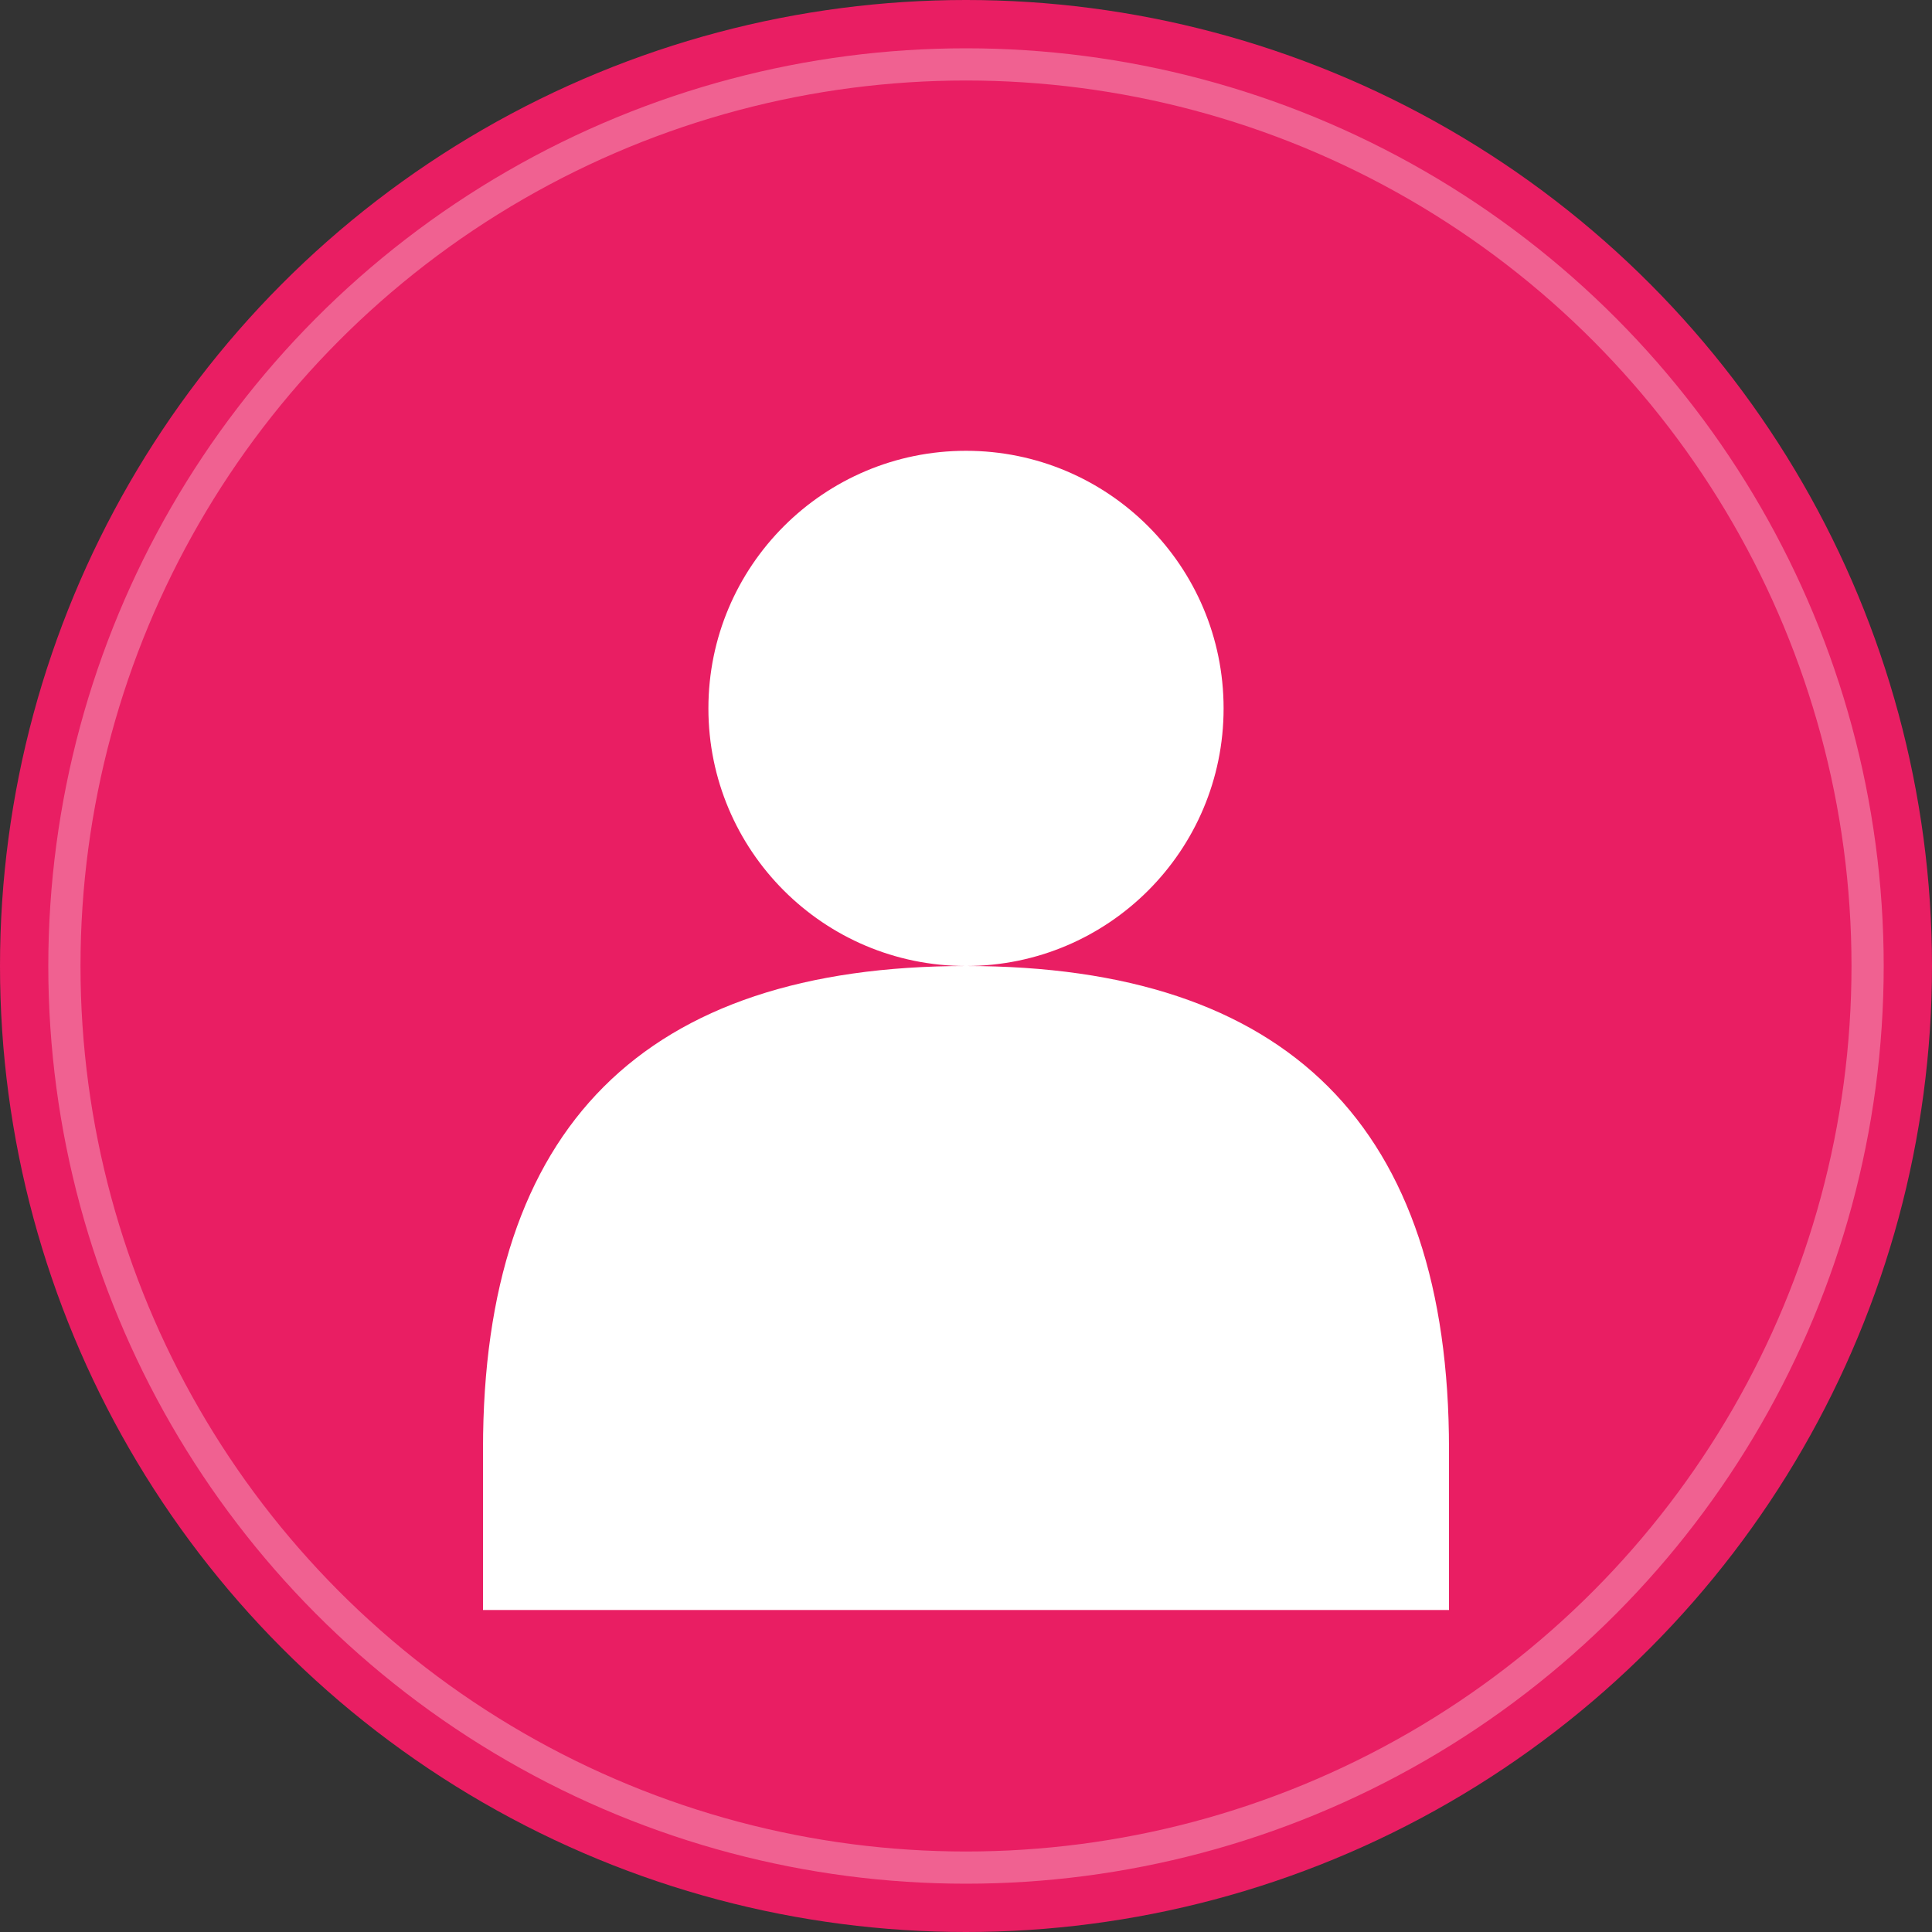 <svg width="60" height="60" viewBox="0 0 60 60" fill="none" xmlns="http://www.w3.org/2000/svg">
  <rect x="0" y="0" width="60" height="60" fill="#333333" stroke="none"/>
  <!-- 头像背景 -->
  <circle cx="30" cy="30" r="30" fill="#E91E63"/>
  
  <!-- 人物头部 -->
  <circle cx="30" cy="22" r="8" fill="white"/>
  
  <!-- 人物身体 -->
  <path d="M15 45 C15 35, 20 30, 30 30 C40 30, 45 35, 45 45 L45 50 L15 50 Z" fill="white"/>
  
  <!-- 装饰元素 -->
  <circle cx="30" cy="30" r="28" fill="none" stroke="white" stroke-width="1" opacity="0.3"/>
</svg>